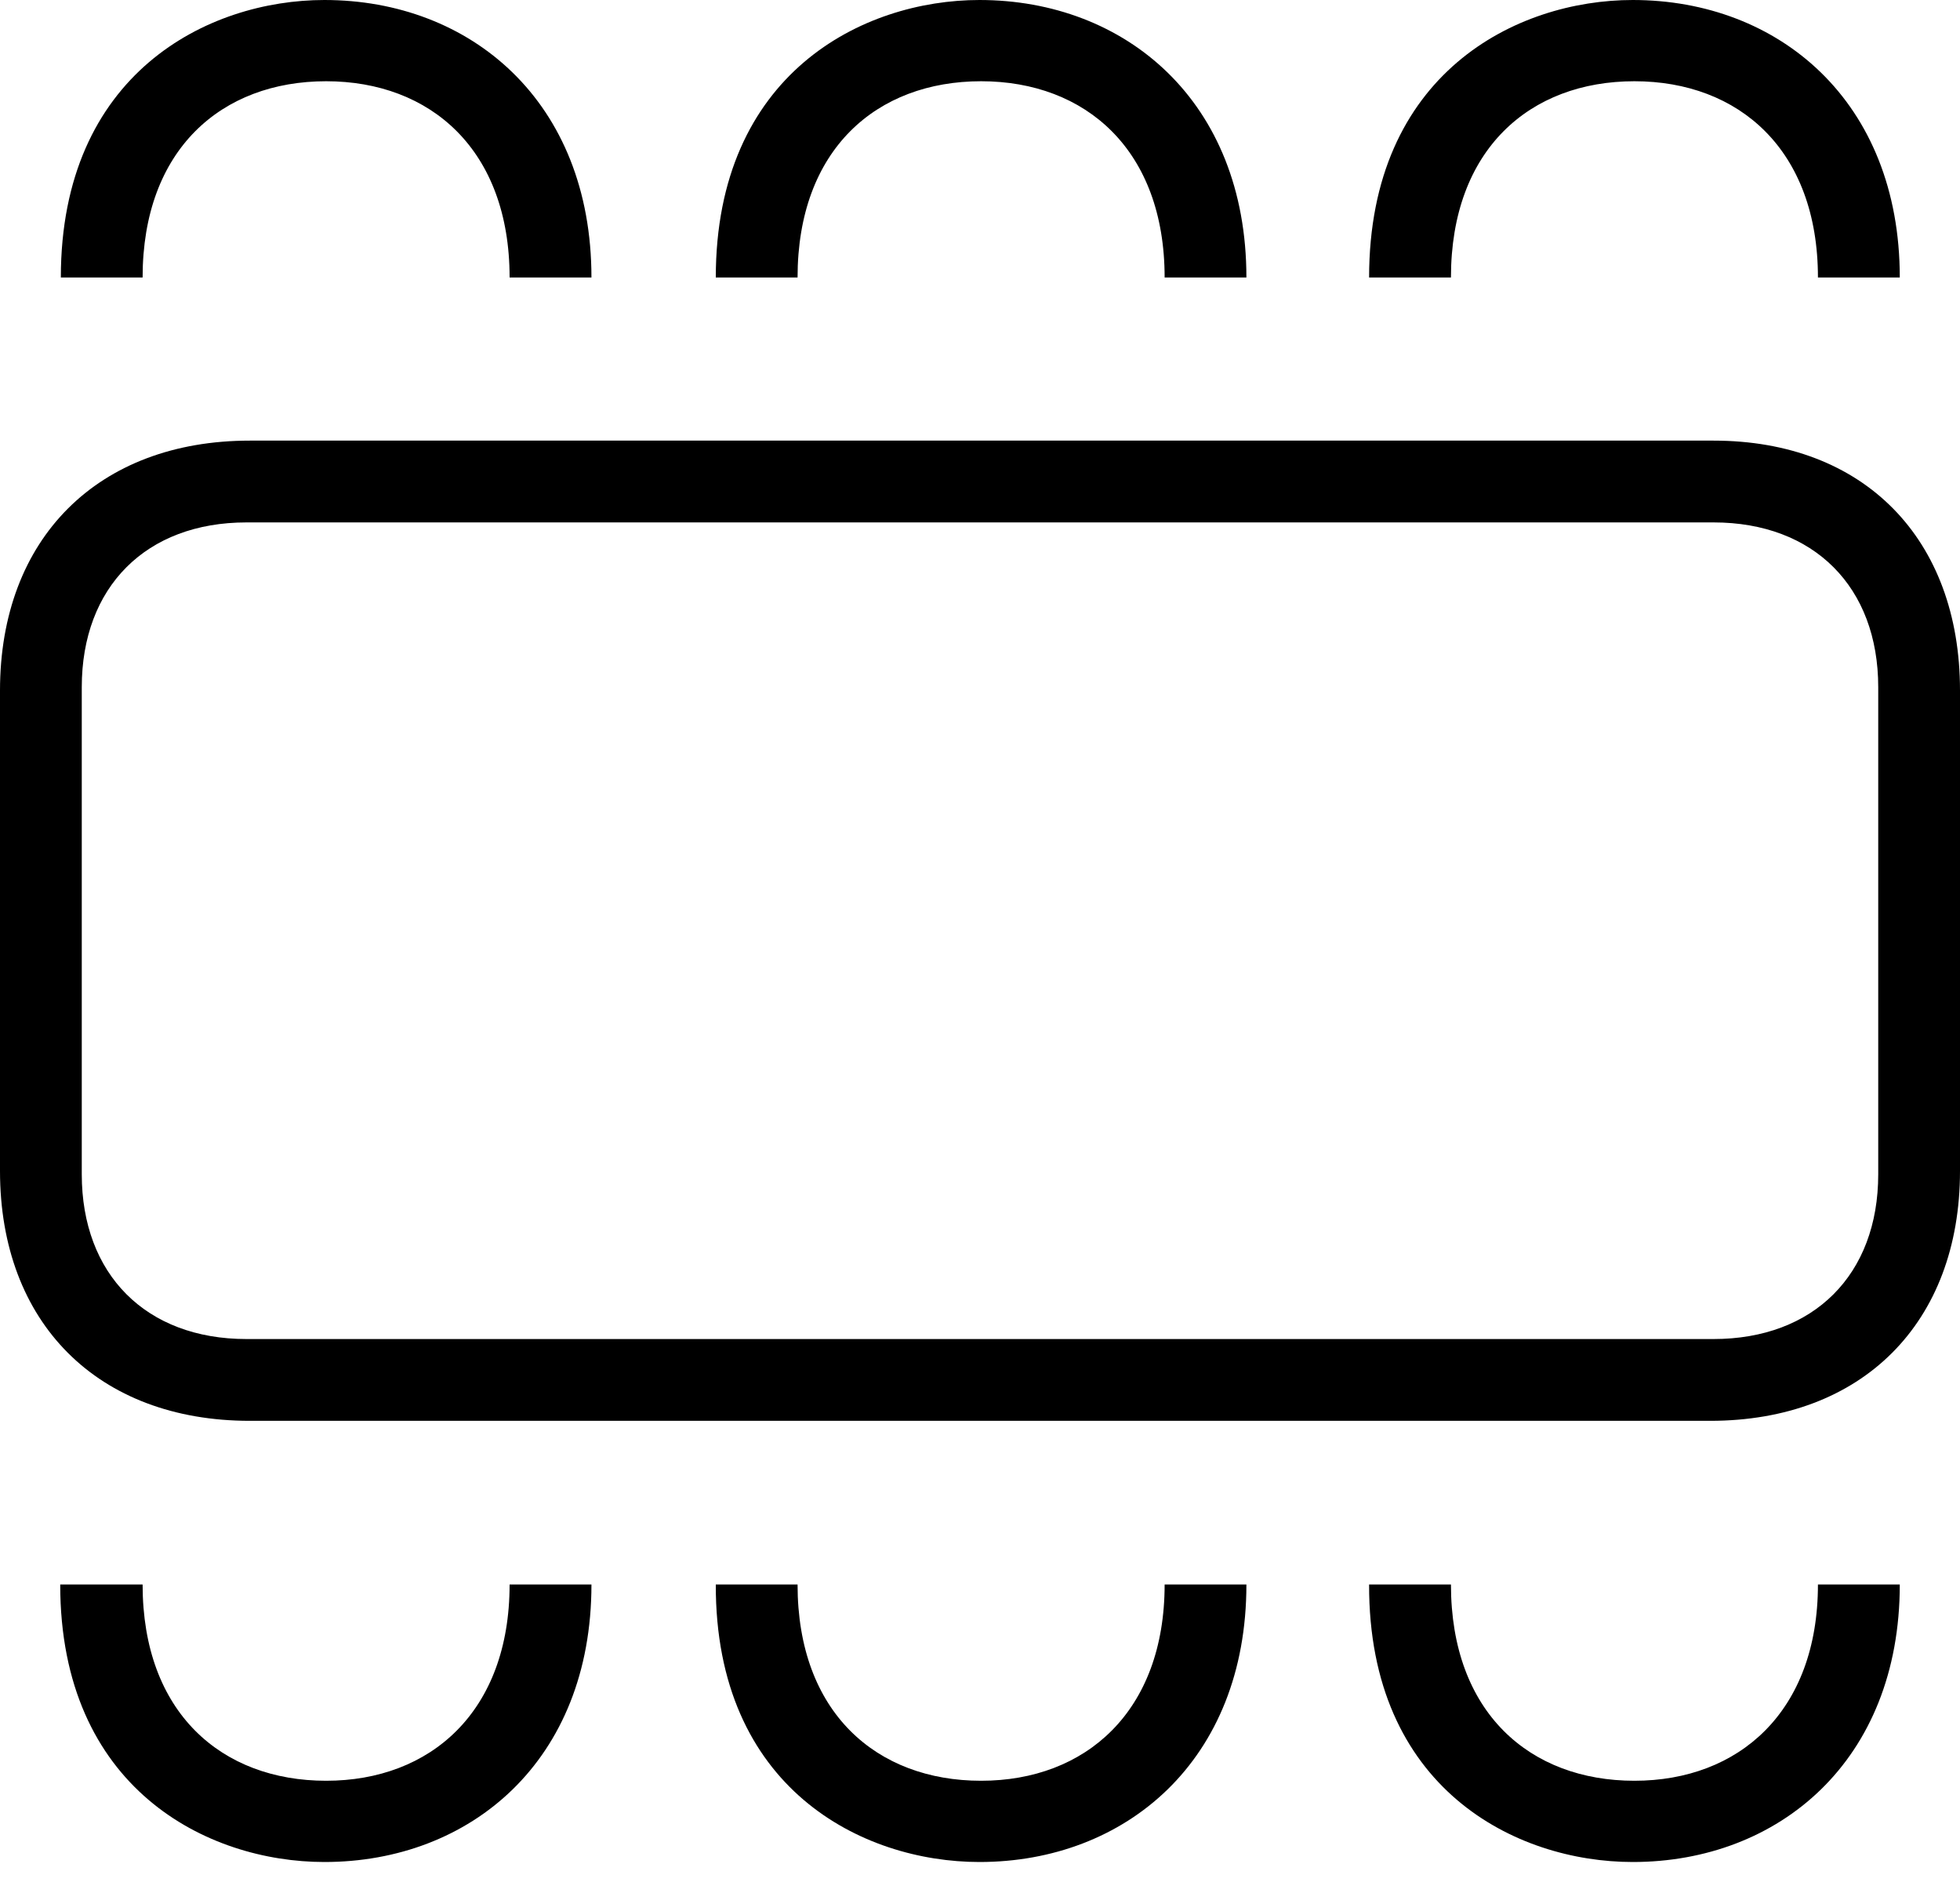 <svg width="25" height="24" viewBox="0 0 25 24" fill="none" xmlns="http://www.w3.org/2000/svg">
<path fill-rule="evenodd" clip-rule="evenodd" d="M20.826 0C19.339 0 17.463 0.938 17.463 3.539H18.507C18.507 1.904 19.515 1.036 20.847 1.036C22.18 1.036 23.188 1.911 23.188 3.539H24.232C24.232 1.29 22.688 0 20.826 0ZM21.856 6.662H3.144C1.861 6.662 1.043 7.487 1.043 8.763V14.975C1.043 16.251 1.861 17.076 3.144 17.076H21.856C23.132 17.076 23.957 16.258 23.957 14.975V8.763C23.957 7.487 23.139 6.662 21.856 6.662ZM4.138 23.745C6 23.745 7.544 22.455 7.544 20.206H6.5C6.5 21.827 5.492 22.709 4.16 22.709C2.827 22.709 1.819 21.841 1.819 20.206H0.768C0.768 22.807 2.644 23.745 4.138 23.745ZM15.898 20.206C15.898 22.455 14.354 23.745 12.493 23.745C10.998 23.745 9.123 22.807 9.13 20.206H10.173C10.173 21.841 11.182 22.709 12.514 22.709C13.847 22.709 14.855 21.827 14.855 20.206H15.898ZM24.232 20.206C24.232 22.455 22.688 23.745 20.826 23.745C19.332 23.745 17.456 22.807 17.463 20.206H18.507C18.507 21.841 19.515 22.709 20.847 22.709C22.18 22.709 23.188 21.827 23.188 20.206H24.232ZM9.13 3.539C9.13 0.938 11.005 0 12.493 0C14.354 0 15.898 1.29 15.898 3.539H14.855C14.855 1.911 13.847 1.036 12.514 1.036C11.182 1.036 10.173 1.904 10.173 3.539H9.13ZM4.138 0C2.651 0 0.776 0.938 0.776 3.539H1.819C1.819 1.904 2.827 1.036 4.16 1.036C5.492 1.036 6.5 1.911 6.5 3.539H7.544C7.544 1.29 6 0 4.138 0ZM21.813 18.119H3.187C1.248 18.119 0 16.871 0 14.932V8.806C0 6.867 1.248 5.619 3.187 5.619H21.856C23.773 5.619 25 6.867 25 8.806V14.932C25 16.871 23.752 18.119 21.813 18.119Z" fill="black"/>
</svg>
